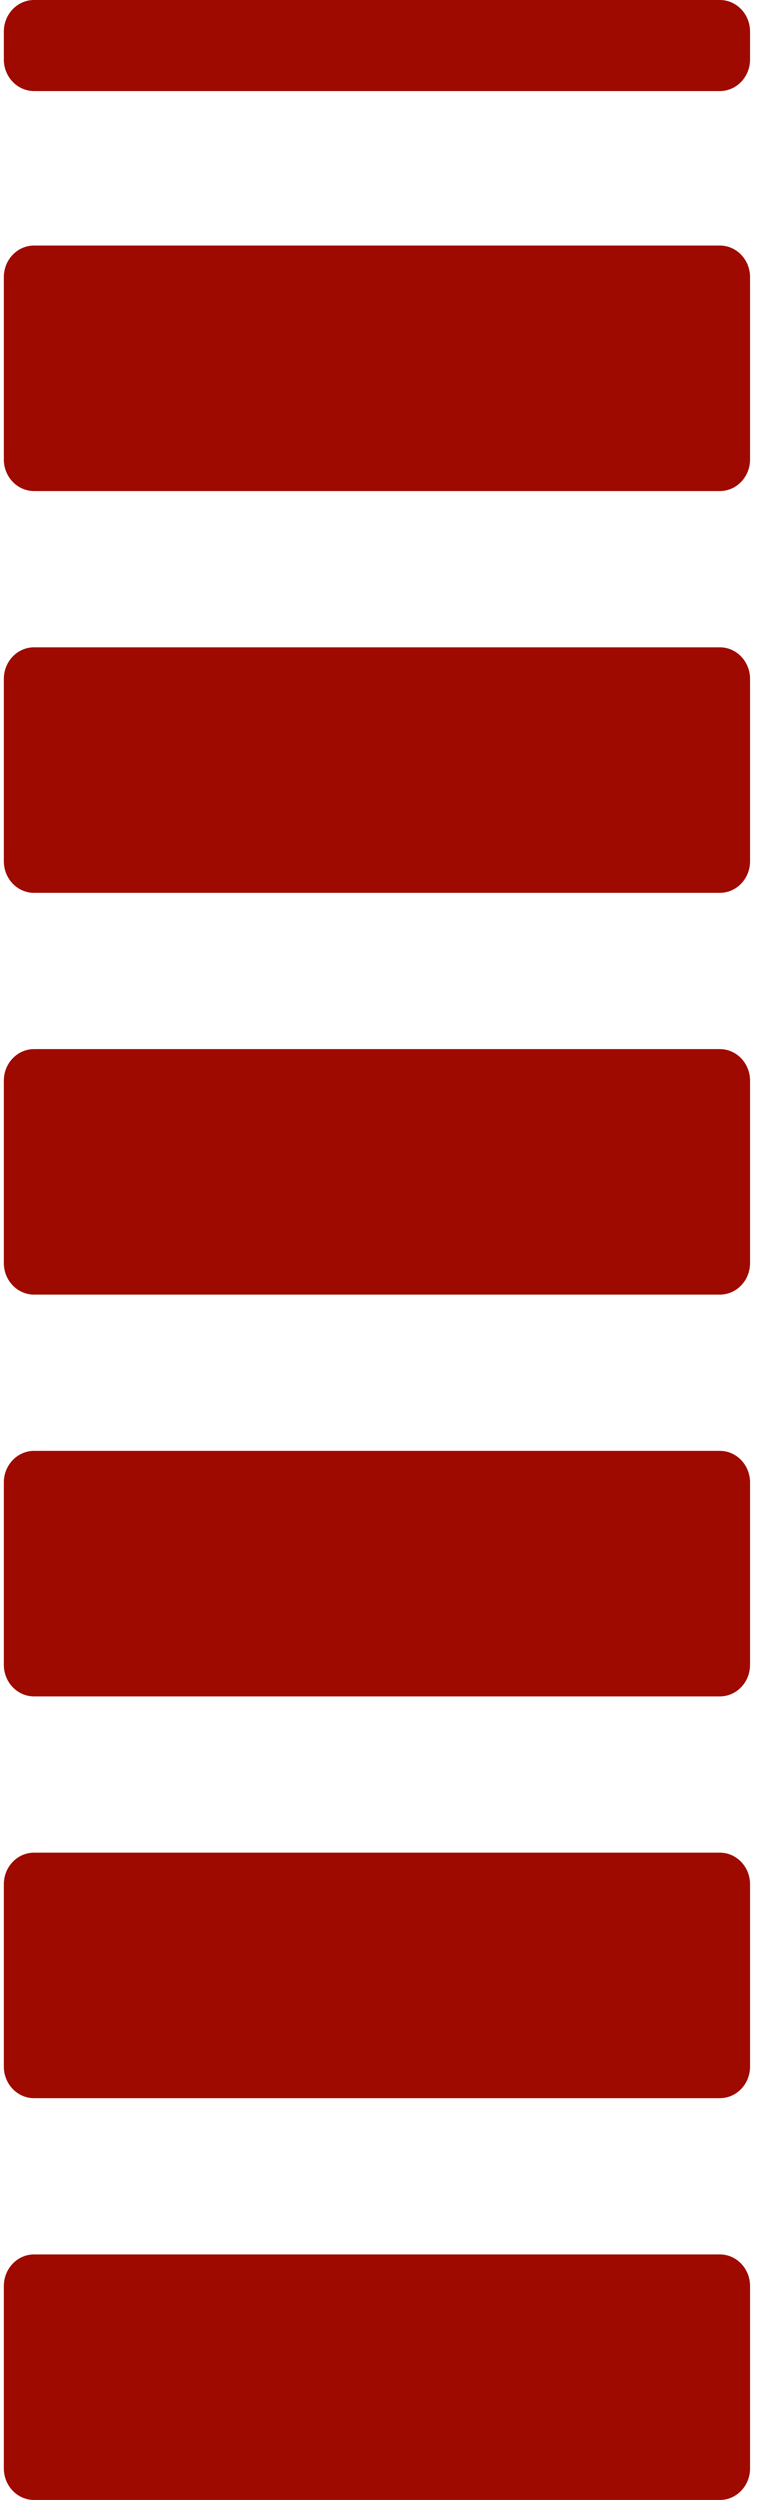 <?xml version="1.0" encoding="UTF-8"?> <svg xmlns="http://www.w3.org/2000/svg" width="38" height="124" viewBox="0 0 38 124" fill="none"> <path d="M0.19 1.567C0.19 0.702 0.862 0 1.69 0H35.709C36.538 0 37.209 0.702 37.209 1.567V2.95C37.209 3.815 36.538 4.517 35.709 4.517H1.69C0.862 4.517 0.19 3.815 0.19 2.95V1.567Z" fill="#9F0A00"></path> <path d="M0.19 113.389C0.19 112.523 0.862 111.821 1.69 111.821H35.709C36.538 111.821 37.209 112.523 37.209 113.389V122.433C37.209 123.298 36.538 124 35.709 124H1.69C0.862 124 0.19 123.298 0.19 122.433V113.389Z" fill="#9F0A00"></path> <path d="M0.19 73.532C0.19 72.666 0.862 71.964 1.69 71.964H35.709C36.538 71.964 37.209 72.666 37.209 73.532V82.575C37.209 83.441 36.538 84.143 35.709 84.143H1.69C0.862 84.143 0.19 83.441 0.19 82.575V73.532Z" fill="#9F0A00"></path> <path d="M0.19 53.603C0.19 52.737 0.862 52.036 1.69 52.036H35.709C36.538 52.036 37.209 52.737 37.209 53.603V62.647C37.209 63.513 36.538 64.214 35.709 64.214H1.69C0.862 64.214 0.19 63.513 0.19 62.647V53.603Z" fill="#9F0A00"></path> <path d="M0.19 33.675C0.19 32.809 0.862 32.107 1.69 32.107H35.709C36.538 32.107 37.209 32.809 37.209 33.675V42.718C37.209 43.584 36.538 44.286 35.709 44.286H1.69C0.862 44.286 0.19 43.584 0.19 42.718V33.675Z" fill="#9F0A00"></path> <path d="M0.19 13.746C0.19 12.88 0.862 12.179 1.69 12.179H35.709C36.538 12.179 37.209 12.88 37.209 13.746V22.79C37.209 23.655 36.538 24.357 35.709 24.357H1.69C0.862 24.357 0.19 23.655 0.19 22.79V13.746Z" fill="#9F0A00"></path> <path d="M0.19 93.46C0.19 92.595 0.862 91.893 1.69 91.893H35.709C36.538 91.893 37.209 92.595 37.209 93.46V102.504C37.209 103.37 36.538 104.071 35.709 104.071H1.69C0.862 104.071 0.19 103.37 0.19 102.504V93.46Z" fill="#9F0A00"></path> </svg> 